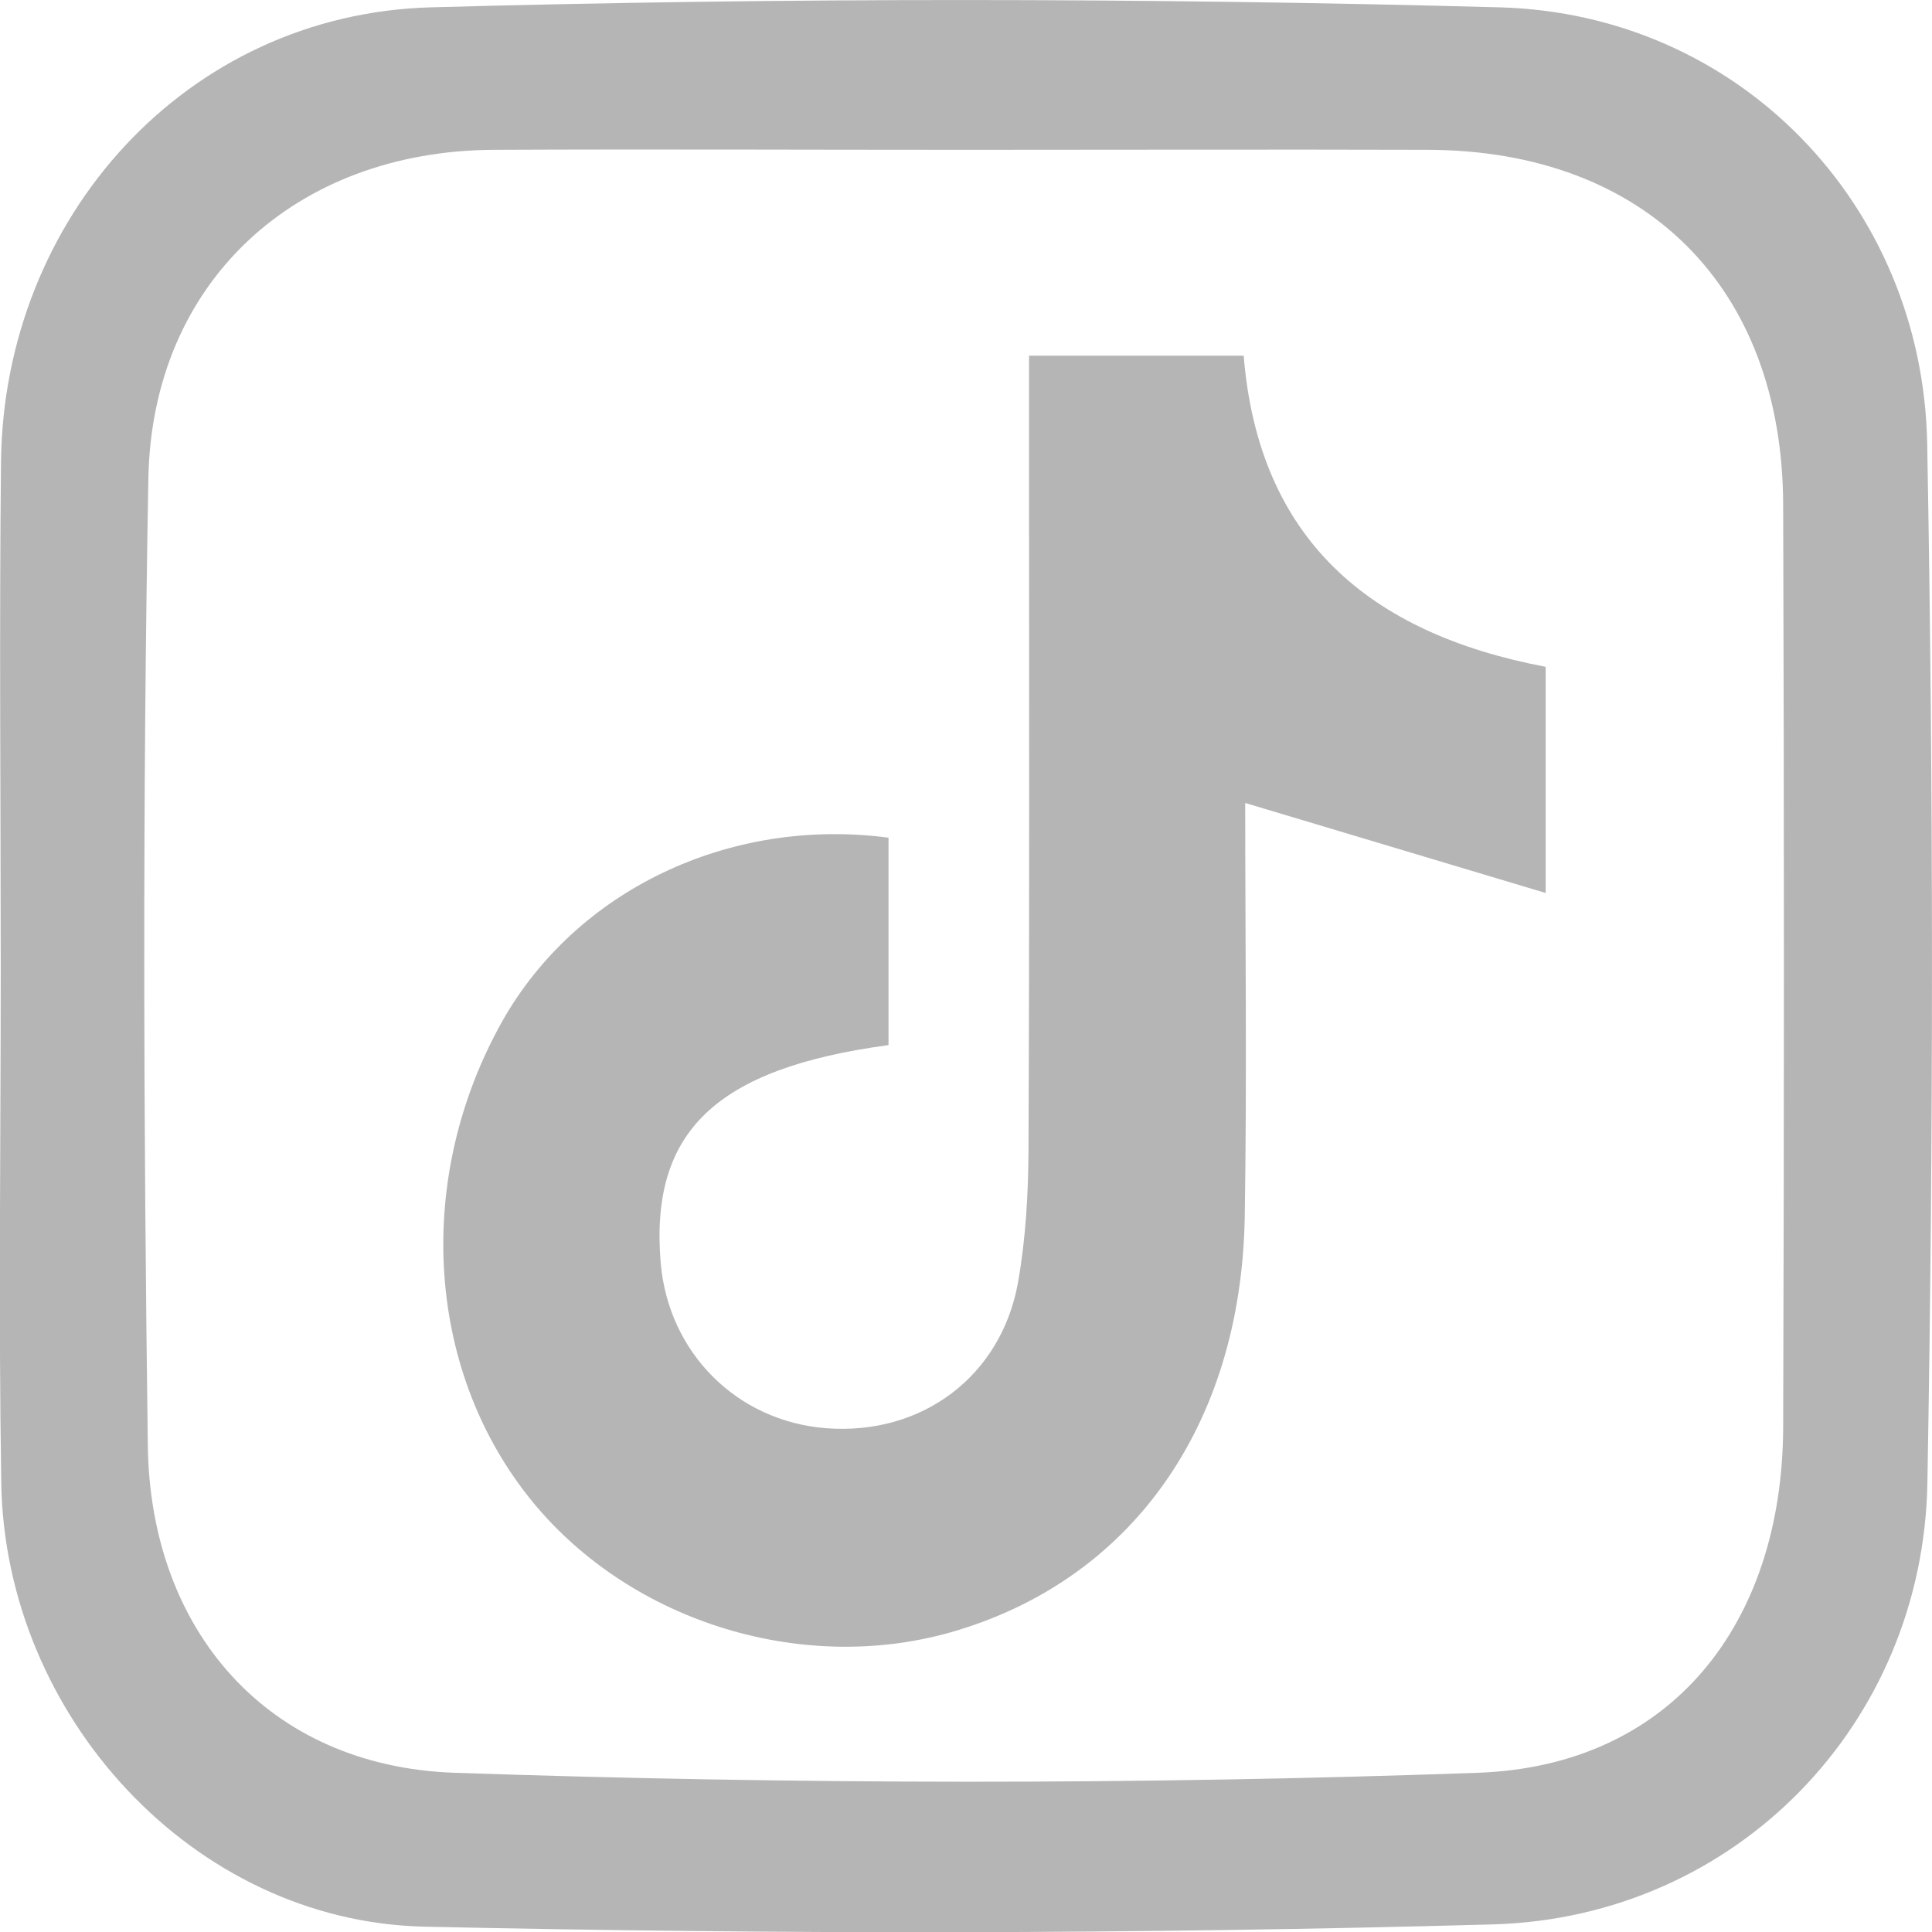 <svg width="29" height="29" viewBox="0 0 29 29" fill="none" xmlns="http://www.w3.org/2000/svg">
<g clip-path="url(#clip0_77_49)">
<path d="M0.011 14.534C0.011 12.003 -0.012 9.469 0.015 6.938C0.053 3.269 2.793 0.213 6.467 0.11C11.81 -0.038 17.163 -0.034 22.506 0.11C26.108 0.206 28.863 3.079 28.928 6.664C29.023 11.859 29.023 17.058 28.931 22.252C28.871 25.872 26.063 28.783 22.407 28.886C17.065 29.034 11.715 29.038 6.372 28.92C2.895 28.844 0.076 25.75 0.019 22.264C-0.023 19.687 0.011 17.111 0.011 14.534ZM14.492 2.249C12.133 2.249 9.769 2.238 7.409 2.249C4.442 2.264 2.28 4.224 2.227 7.185C2.139 12.023 2.154 16.867 2.219 21.704C2.257 24.479 4.02 26.511 6.821 26.61C11.935 26.785 17.069 26.793 22.183 26.61C25.086 26.507 26.754 24.376 26.766 21.427C26.781 16.81 26.781 12.19 26.766 7.574C26.754 4.308 24.695 2.261 21.442 2.249C19.124 2.242 16.81 2.249 14.492 2.249Z" fill="#B5B5B5"/>
<path d="M13.337 12.574V15.687C10.738 16.038 9.754 16.989 9.917 18.953C10.031 20.304 11.061 21.335 12.402 21.438C13.835 21.548 15.032 20.662 15.283 19.238C15.397 18.587 15.435 17.918 15.438 17.255C15.454 13.792 15.446 10.333 15.446 6.869C15.446 6.39 15.446 5.91 15.446 5.339H18.668C18.893 8.091 20.549 9.507 23.201 10.009V13.404C21.655 12.94 20.223 12.513 18.691 12.053C18.691 14.116 18.718 16.194 18.684 18.268C18.63 21.415 16.966 23.733 14.268 24.502C11.988 25.148 9.385 24.311 7.926 22.458C6.384 20.502 6.232 17.663 7.535 15.337C8.641 13.37 10.94 12.258 13.337 12.574Z" fill="#B5B5B5"/>
</g>
<defs>
<clipPath id="clip0_77_49">
<rect width="29" height="29" fill="white"/>
</clipPath>
</defs>
</svg>
